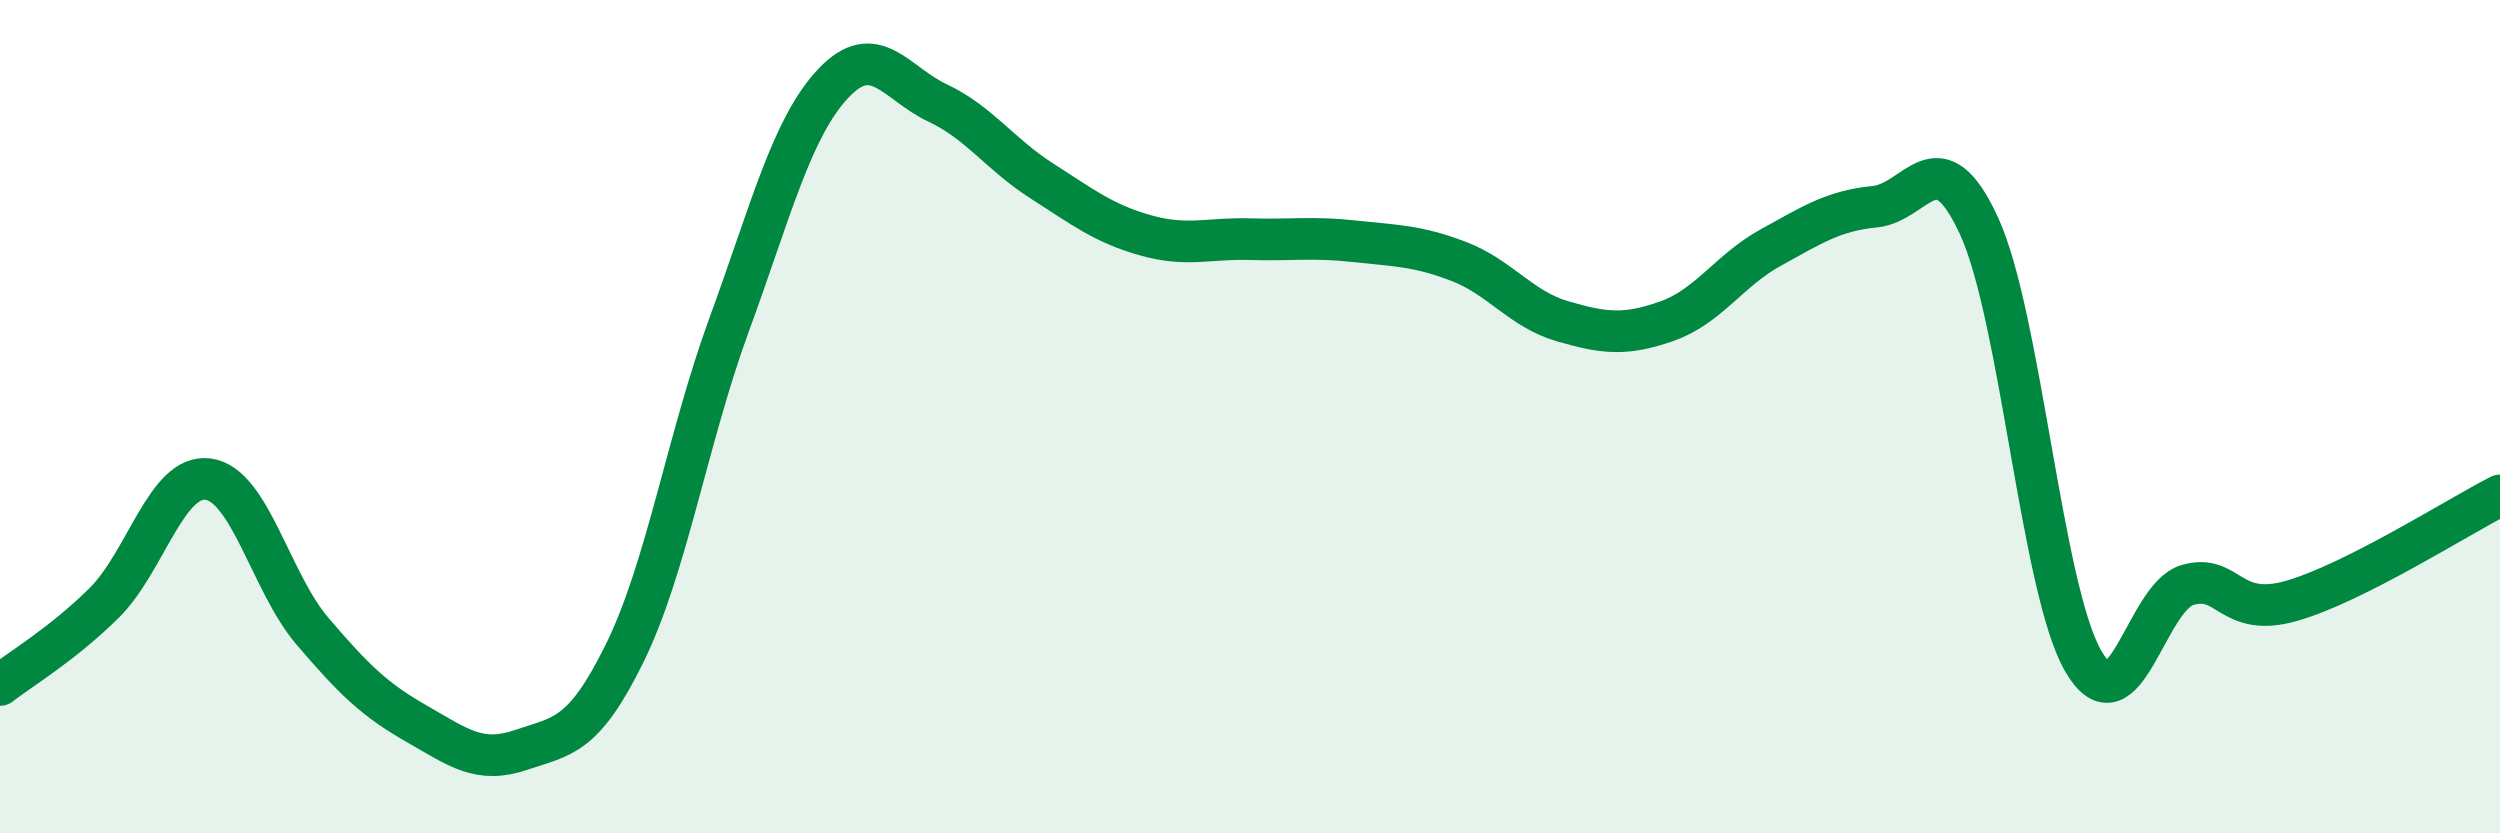 
    <svg width="60" height="20" viewBox="0 0 60 20" xmlns="http://www.w3.org/2000/svg">
      <path
        d="M 0,16.44 C 0.5,16.05 1.5,15.46 2.5,14.47 C 3.5,13.48 4,11.36 5,11.5 C 6,11.64 6.5,13.98 7.5,15.15 C 8.5,16.32 9,16.8 10,17.37 C 11,17.94 11.5,18.34 12.5,18 C 13.5,17.66 14,17.7 15,15.66 C 16,13.62 16.5,10.52 17.5,7.79 C 18.5,5.06 19,3.06 20,2 C 21,0.94 21.5,2 22.5,2.47 C 23.5,2.94 24,3.7 25,4.34 C 26,4.98 26.5,5.37 27.5,5.65 C 28.5,5.93 29,5.71 30,5.74 C 31,5.77 31.5,5.68 32.5,5.79 C 33.5,5.9 34,5.89 35,6.27 C 36,6.65 36.5,7.42 37.5,7.71 C 38.5,8 39,8.06 40,7.71 C 41,7.36 41.5,6.49 42.5,5.94 C 43.5,5.39 44,5.06 45,4.96 C 46,4.86 46.5,3.25 47.5,5.43 C 48.5,7.61 49,14.15 50,15.87 C 51,17.59 51.5,14.33 52.5,14.04 C 53.5,13.75 53.5,14.85 55,14.42 C 56.5,13.99 59,12.4 60,11.89L60 20L0 20Z"
        fill="#008740"
        opacity="0.1"
        stroke-linecap="round"
        stroke-linejoin="round"
      />
      <path
        d="M 0,16.44 C 0.5,16.05 1.5,15.46 2.5,14.47 C 3.5,13.48 4,11.36 5,11.5 C 6,11.64 6.5,13.98 7.5,15.15 C 8.5,16.32 9,16.8 10,17.37 C 11,17.94 11.5,18.34 12.5,18 C 13.5,17.66 14,17.7 15,15.66 C 16,13.62 16.5,10.52 17.5,7.79 C 18.5,5.06 19,3.06 20,2 C 21,0.94 21.5,2 22.5,2.47 C 23.5,2.94 24,3.7 25,4.34 C 26,4.98 26.5,5.37 27.5,5.65 C 28.5,5.93 29,5.71 30,5.74 C 31,5.77 31.5,5.68 32.5,5.79 C 33.5,5.9 34,5.89 35,6.27 C 36,6.65 36.5,7.42 37.5,7.71 C 38.5,8 39,8.06 40,7.71 C 41,7.36 41.5,6.49 42.5,5.94 C 43.5,5.39 44,5.06 45,4.96 C 46,4.86 46.5,3.25 47.5,5.43 C 48.5,7.61 49,14.15 50,15.87 C 51,17.59 51.5,14.33 52.5,14.04 C 53.5,13.75 53.5,14.85 55,14.42 C 56.5,13.99 59,12.4 60,11.89"
        stroke="#008740"
        stroke-width="1"
        fill="none"
        stroke-linecap="round"
        stroke-linejoin="round"
      />
    </svg>
  